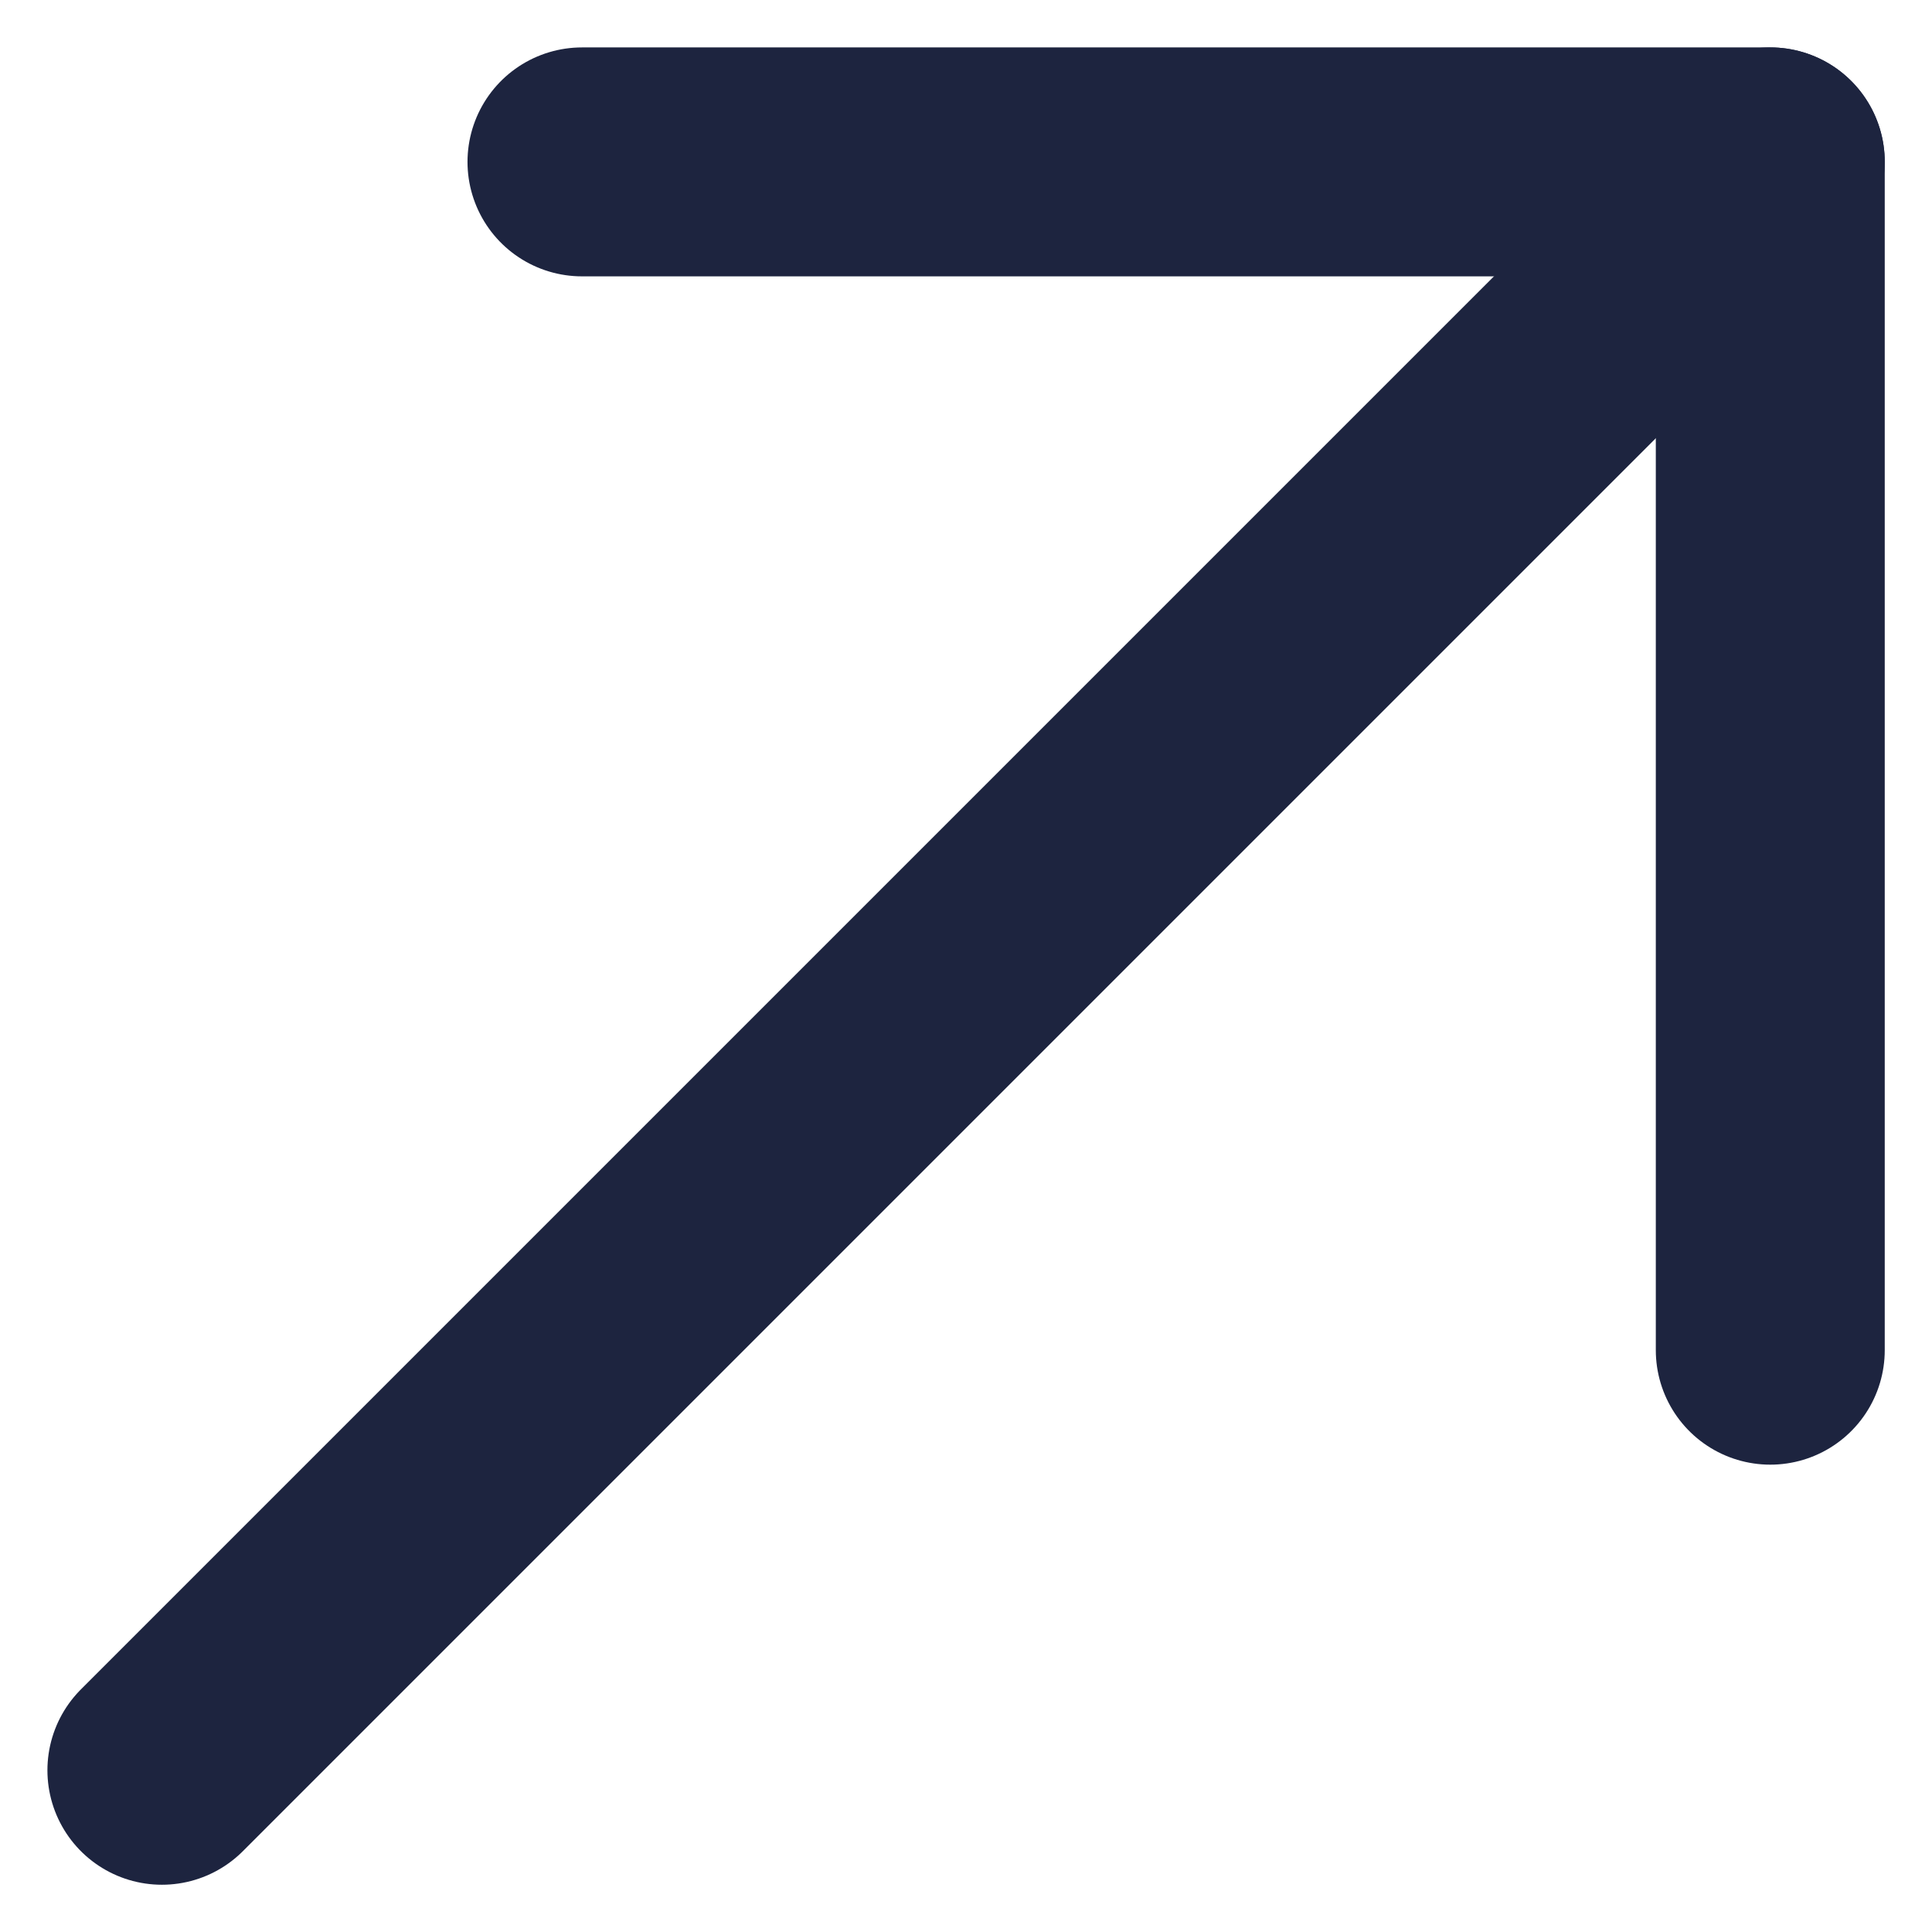 <svg xmlns="http://www.w3.org/2000/svg" width="11.815" height="11.816" viewBox="0 0 11.815 11.816">
  <g id="Icon_feather-arrow-down-left" data-name="Icon feather-arrow-down-left" transform="translate(6.292 0.99)">
    <path id="Path_80" data-name="Path 80" d="M10.5,20.336,20.336,10.5" transform="translate(-15.802 -10.5)" fill="none" stroke="#1d243f" stroke-linecap="round" stroke-linejoin="round" stroke-width="1.4"/>
    <path id="Path_81" data-name="Path 81" d="M10.5,10.5h7.267v7.267" transform="translate(-13.233 -10.5)" fill="none" stroke="#1d243f" stroke-linecap="round" stroke-linejoin="round" stroke-width="1.4"/>
  </g>
</svg>
